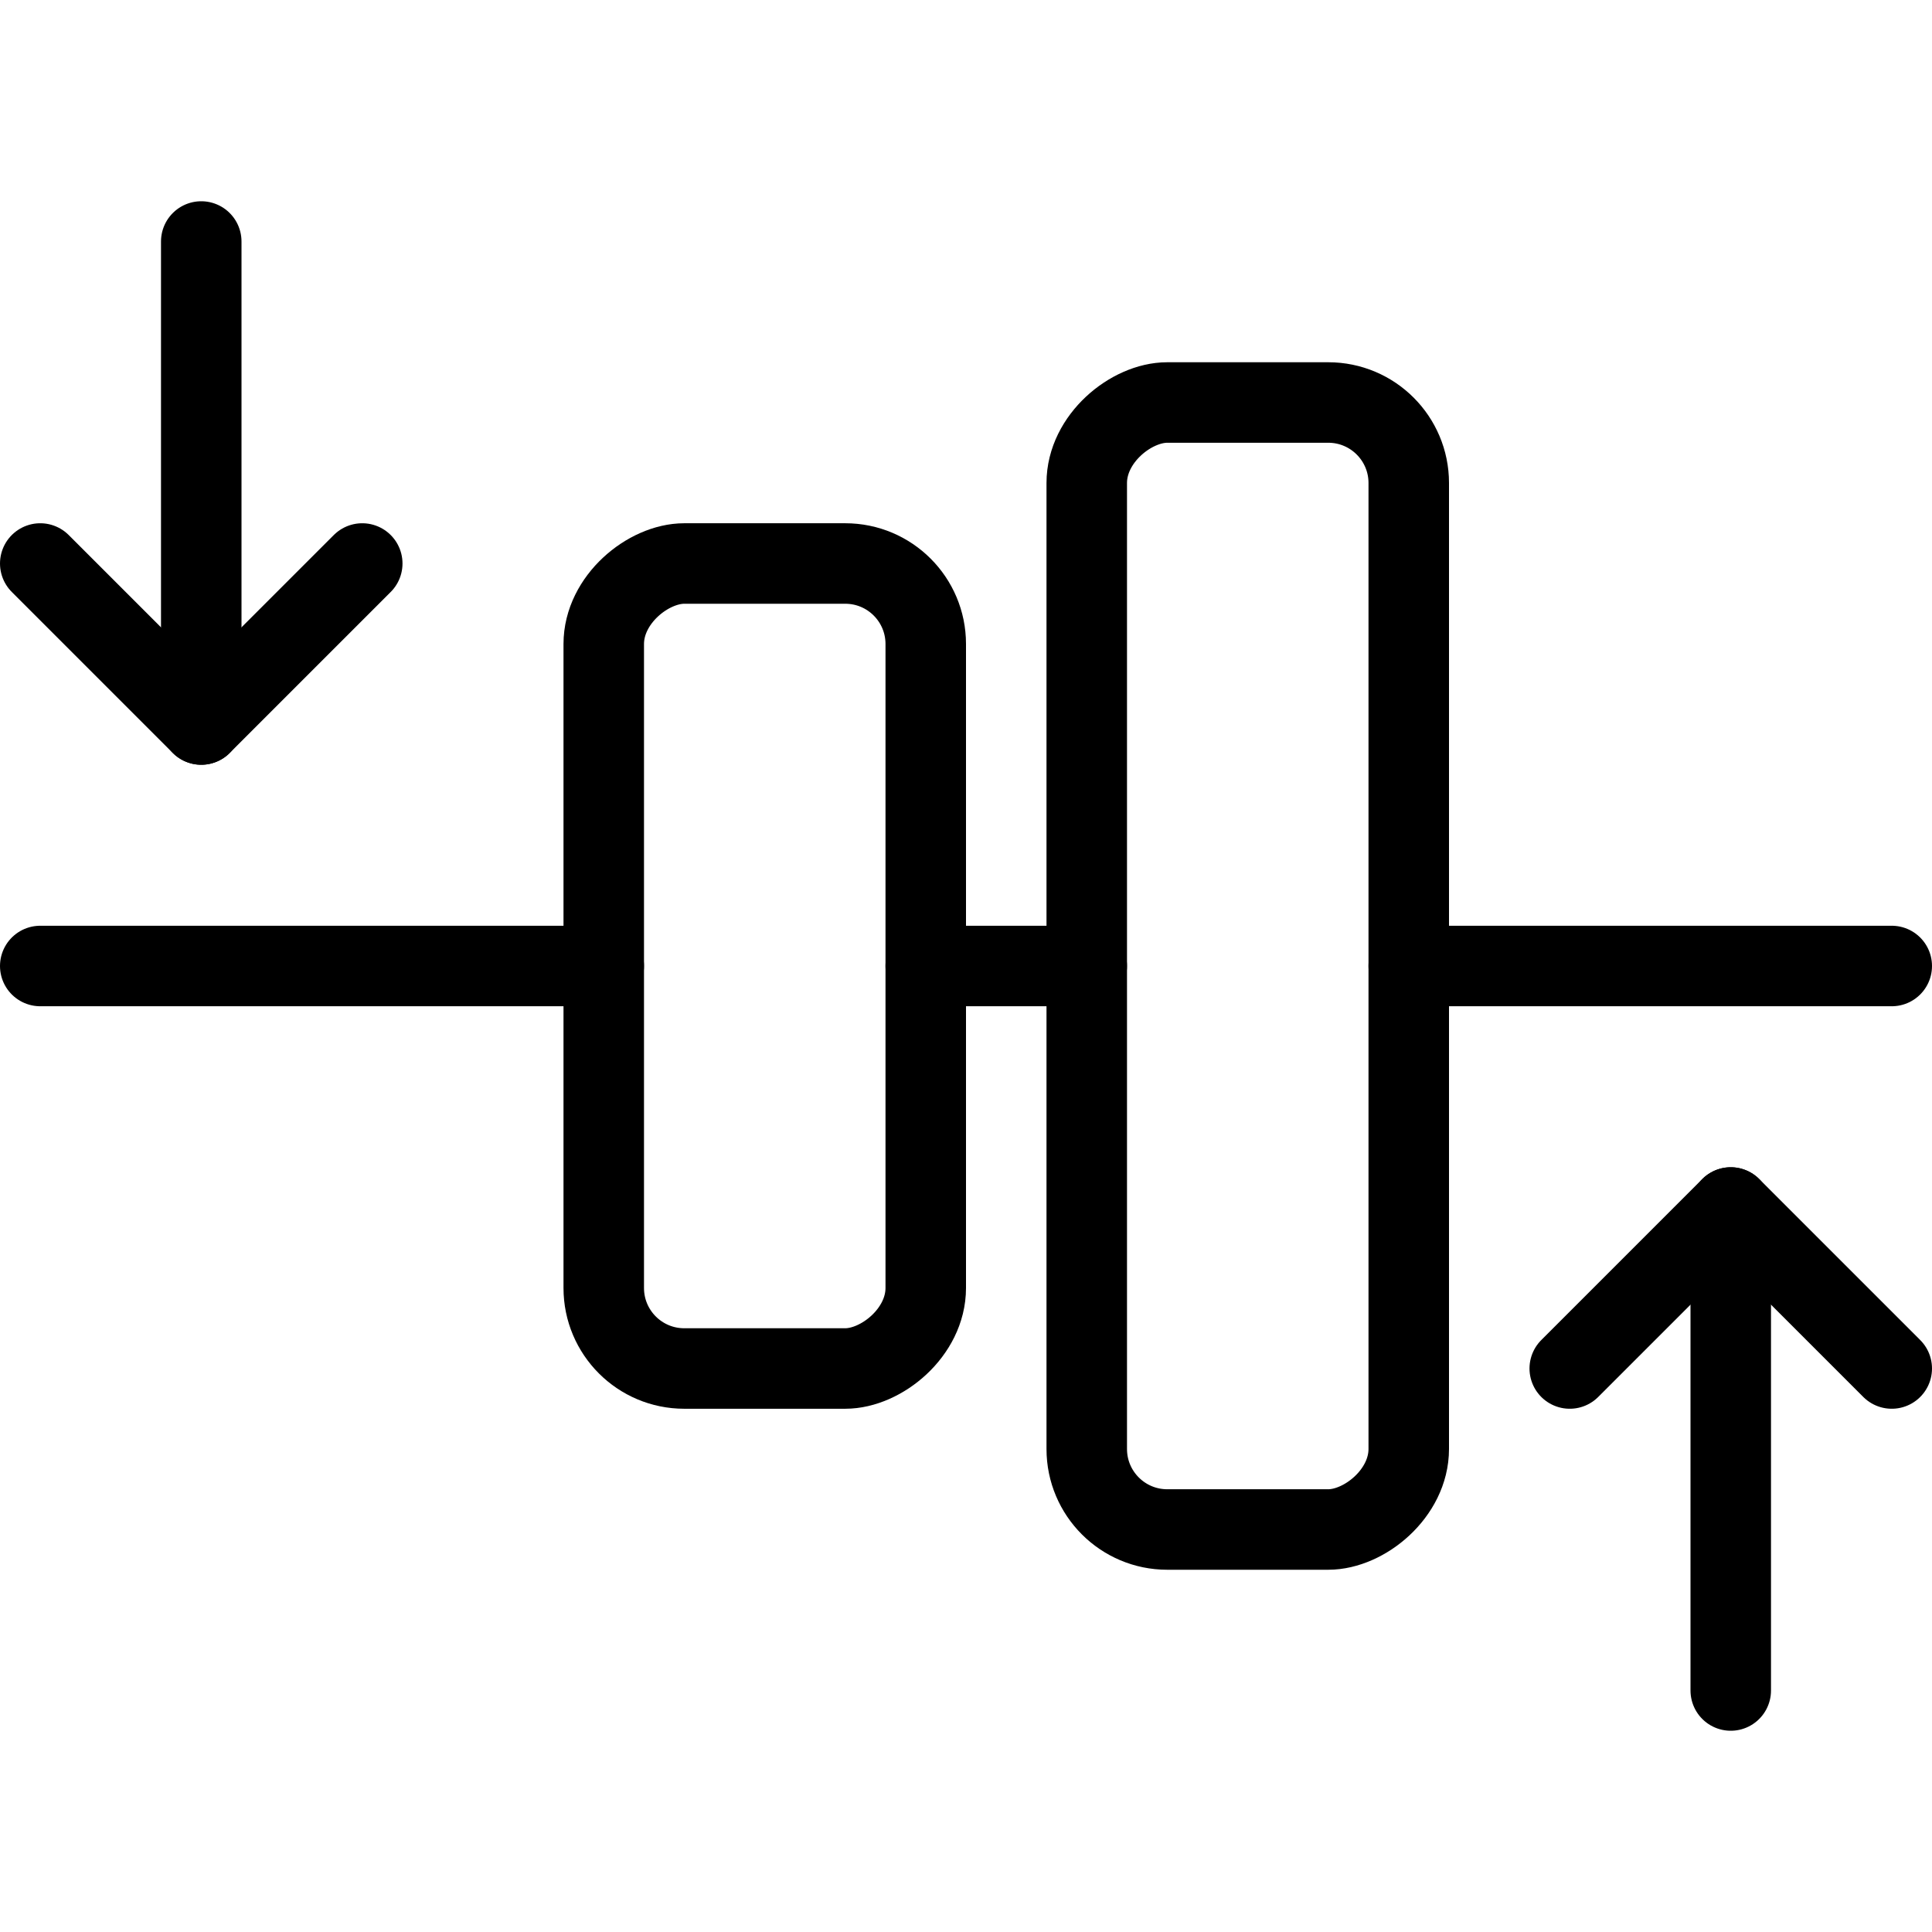 <svg xmlns="http://www.w3.org/2000/svg" viewBox="0 0 24 24"><g transform="matrix(1,0,0,1,0,0)"><defs><style>.a{fill:none;stroke:#000000;stroke-linecap:round;stroke-linejoin:round;}</style></defs><title>align-middle-move-vertical</title><line class="a" x1="7.5" y1="12" x2="0.5" y2="12"></line><line class="a" x1="23.5" y1="12" x2="17.5" y2="12"></line><rect class="a" x="8.5" y="10" width="14" height="4" rx="1" ry="1" transform="translate(3.5 27.5) rotate(-90)"></rect><rect class="a" x="4.5" y="10" width="10" height="4" rx="1" ry="1" transform="translate(-2.5 21.5) rotate(-90)"></rect><line class="a" x1="2.5" y1="3" x2="2.5" y2="9"></line><polyline class="a" points="4.5 7 2.5 9 0.5 7"></polyline><line class="a" x1="21.5" y1="21" x2="21.5" y2="15"></line><polyline class="a" points="19.5 17 21.5 15 23.5 17"></polyline><line class="a" x1="13.5" y1="12" x2="11.5" y2="12"></line></g></svg>